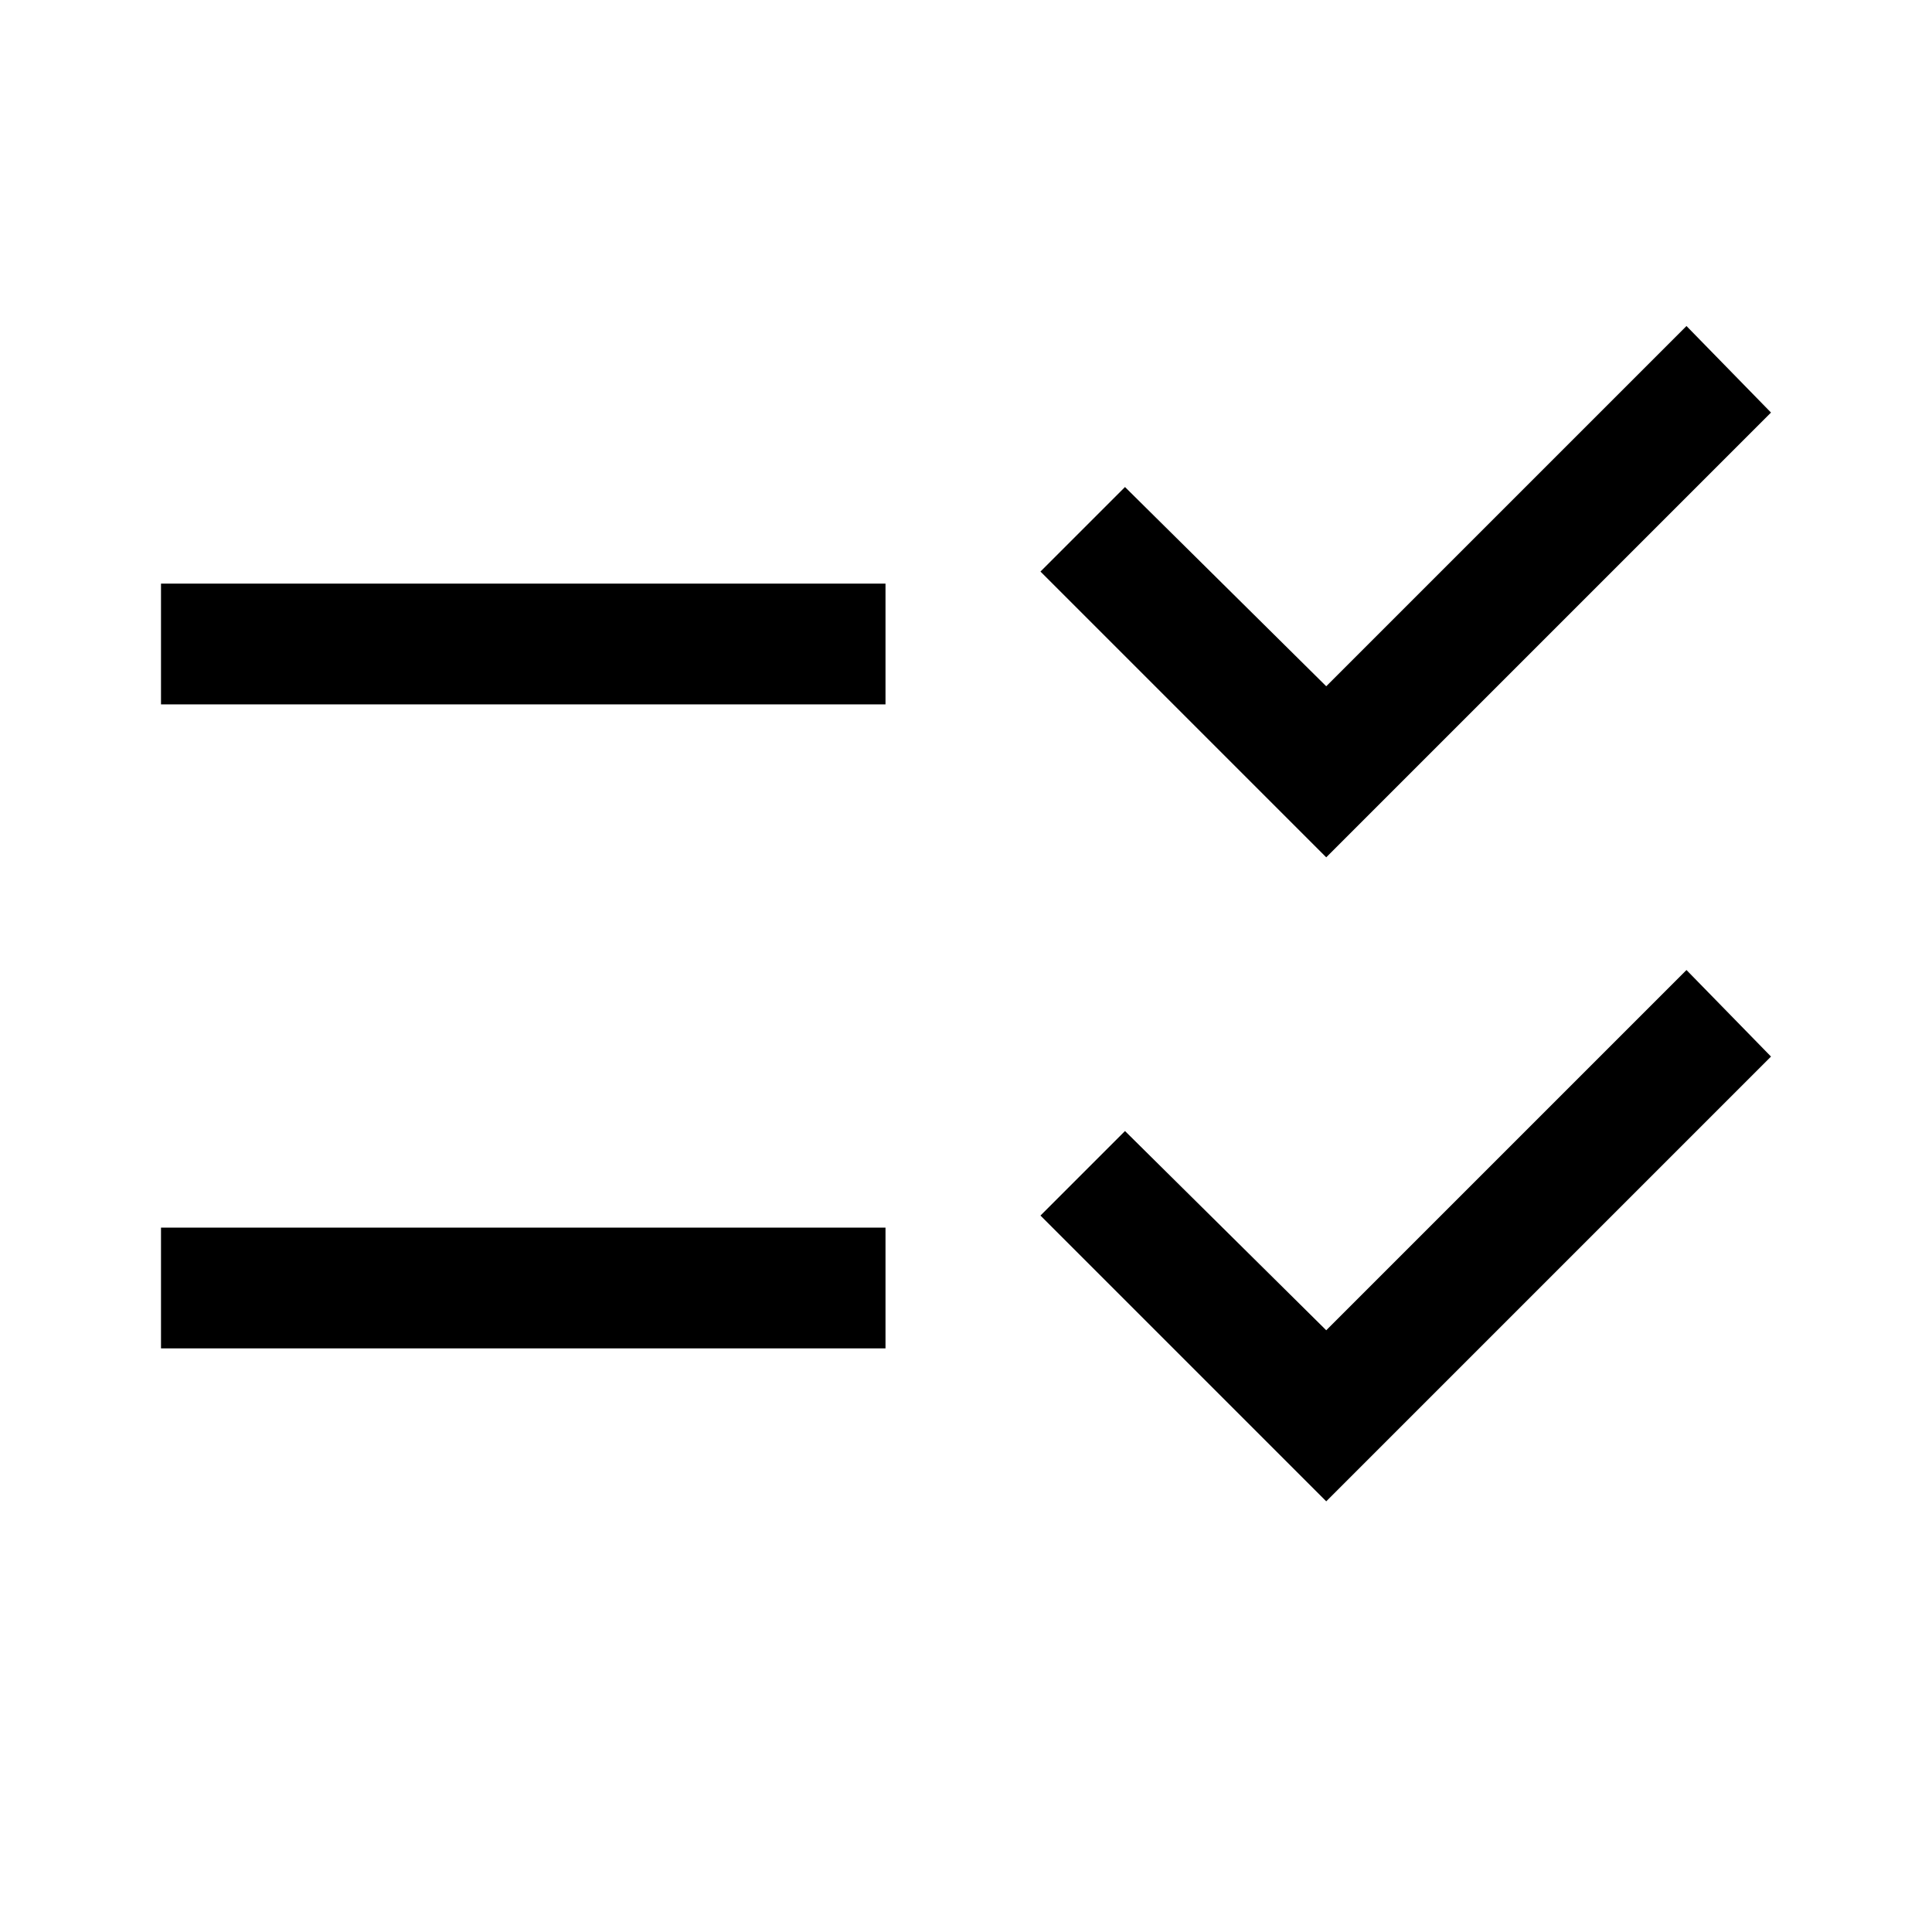 <svg xmlns="http://www.w3.org/2000/svg" height="48" viewBox="0 -960 960 960" width="48"><path d="M659-214 517-356l42-42 100 99 179-179 42 43-221 221Zm0-320L517-676l42-42 100 99 179-179 42 43-221 221ZM80-290v-60h360v60H80Zm0-320v-60h360v60H80Z"/></svg>
